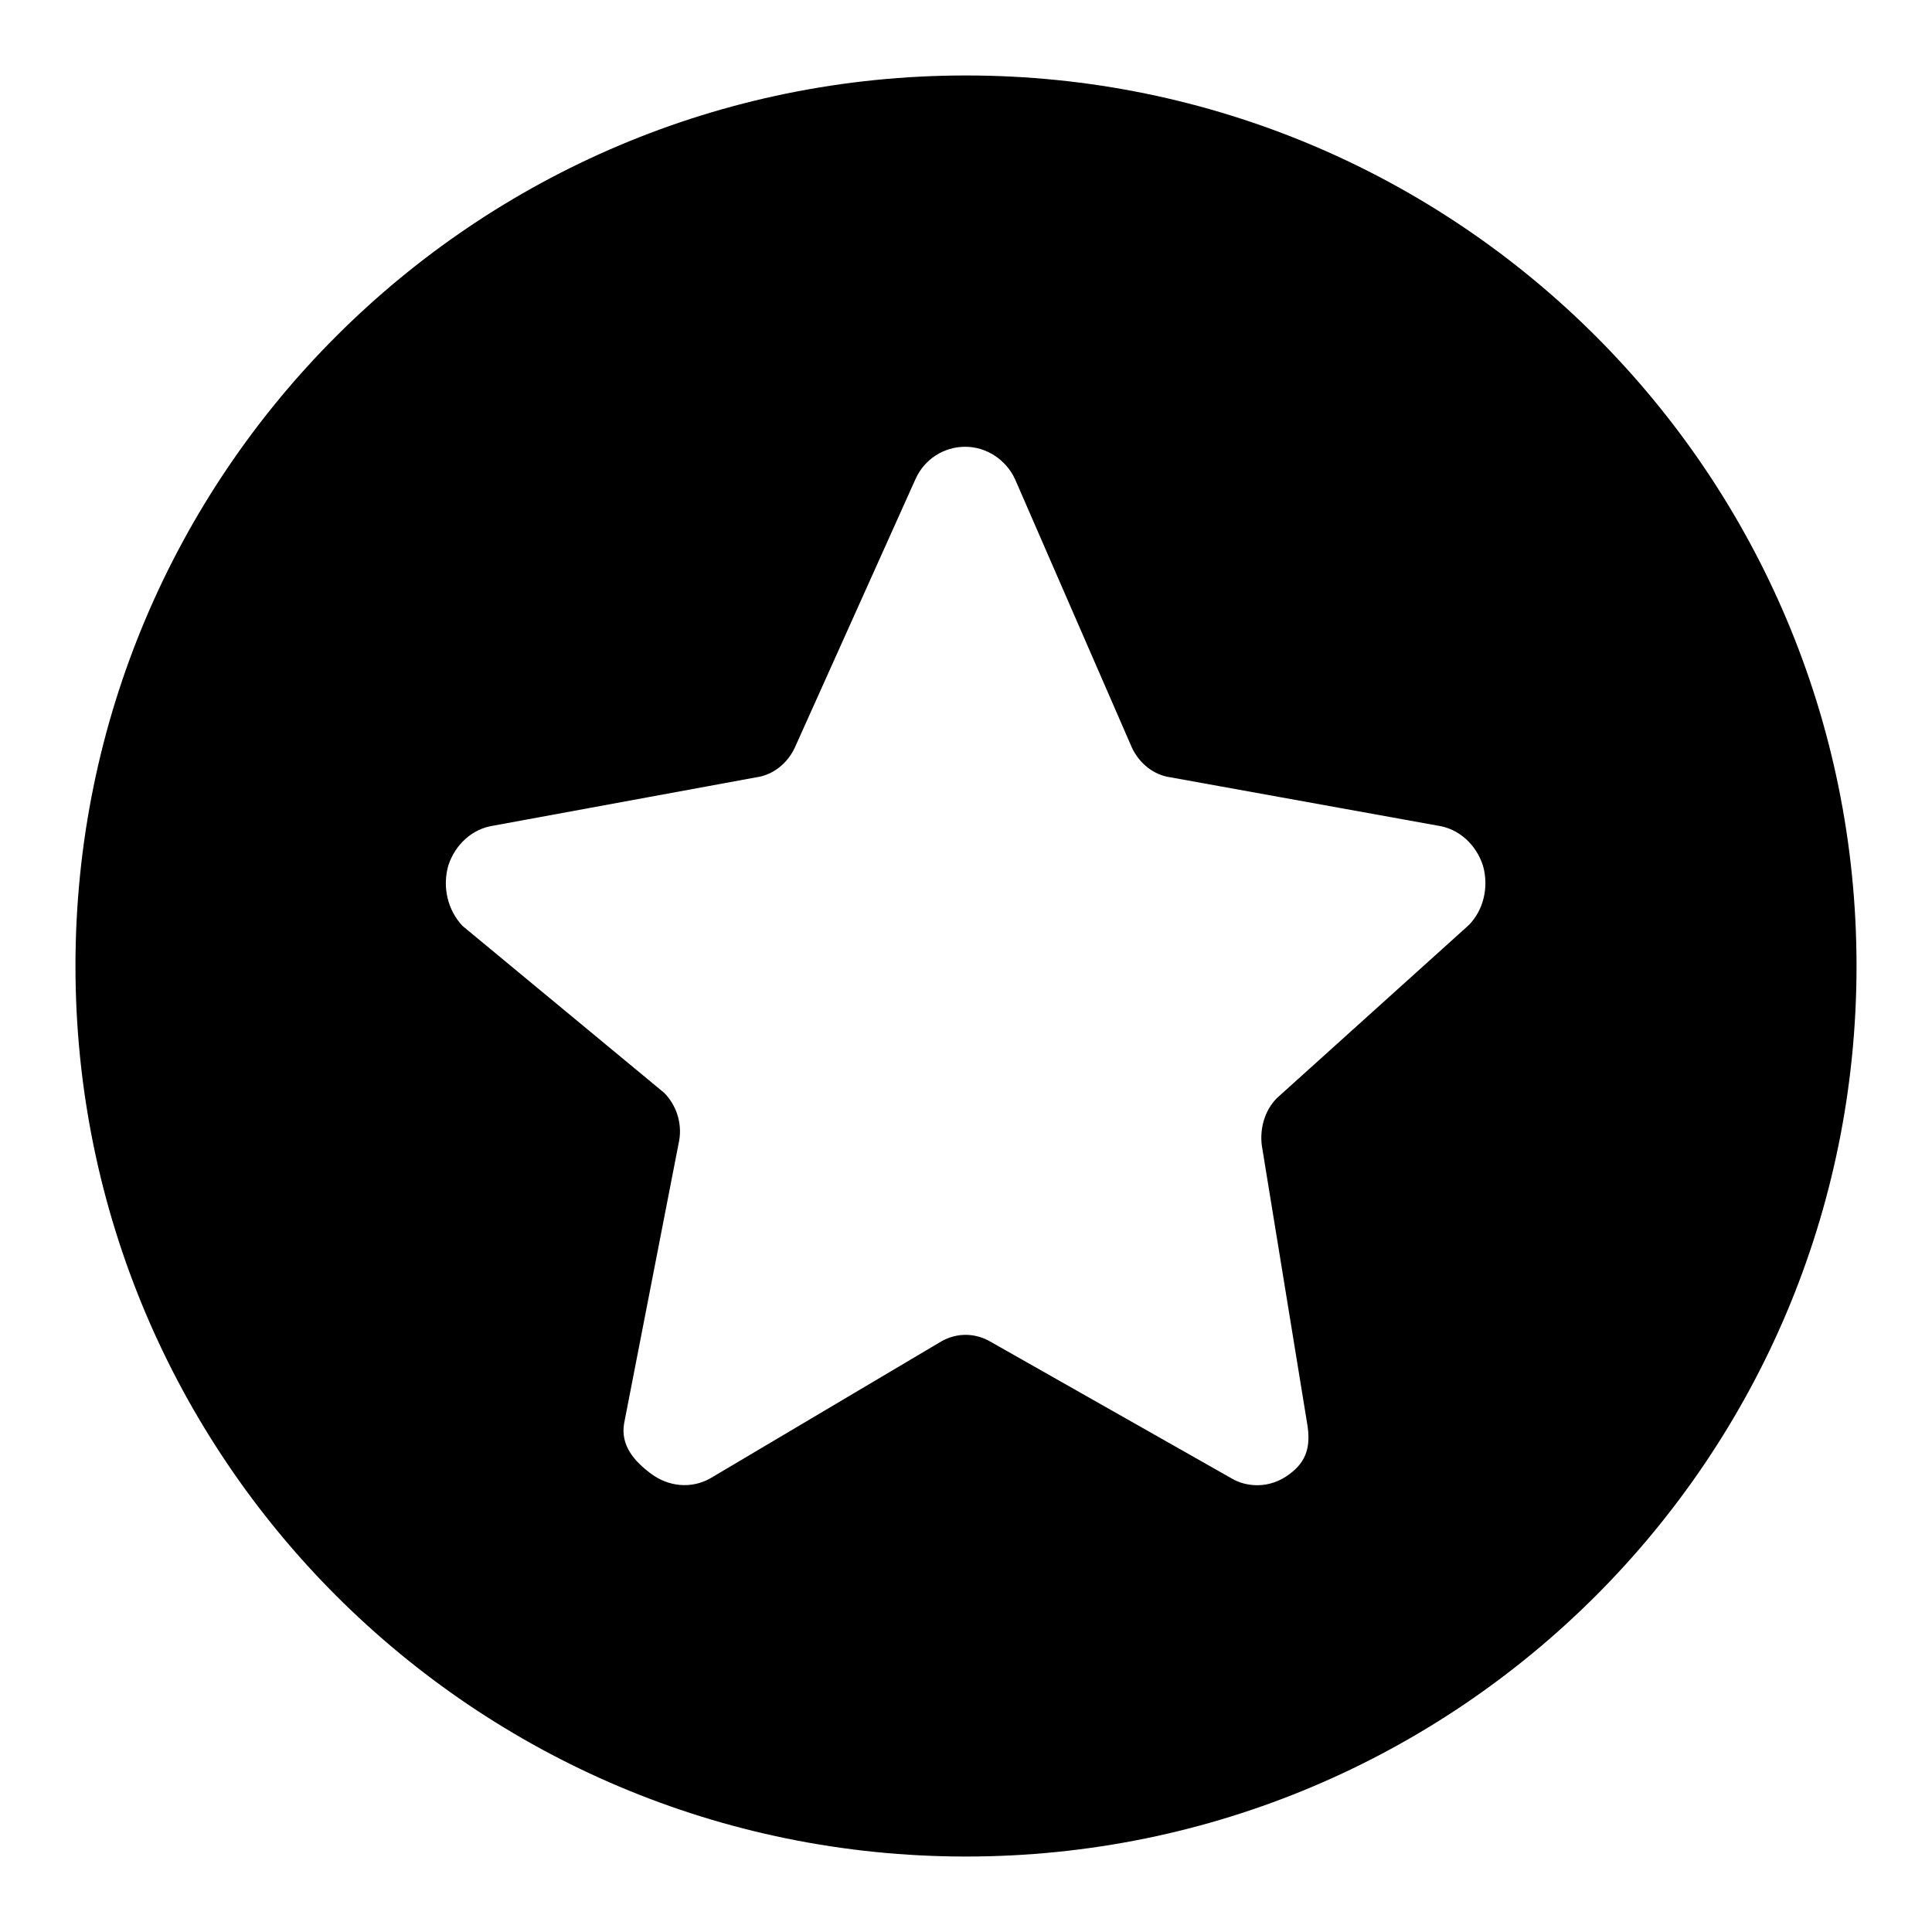<?xml version="1.0" encoding="utf-8"?>
<!-- Svg Vector Icons : http://www.onlinewebfonts.com/icon -->
<!DOCTYPE svg PUBLIC "-//W3C//DTD SVG 1.1//EN" "http://www.w3.org/Graphics/SVG/1.1/DTD/svg11.dtd">
<svg version="1.1" xmlns="http://www.w3.org/2000/svg" xmlns:xlink="http://www.w3.org/1999/xlink" x="0px" y="0px" viewBox="0 0 256 256" enable-background="new 0 0 256 256" xml:space="preserve">
<g> <path fill="#000000" d="M128,10C62.8,10,10,62.8,10,128c0,65.2,52.8,118,118,118c65.2,0,118-52.8,118-118C246,62.8,193.2,10,128,10 L128,10z M194.6,122.6l-25.4,22.9c-1.6,1.6-2.3,4-2,6.3l6,36.8c0.5,2.9,0,5-2.3,6.7c-1.3,1-2.8,1.5-4.3,1.5c-1.2,0-2.4-0.3-3.4-0.9 l-32.1-18.2c-2-1.1-4.3-1.1-6.3,0l-30.7,18.2c-2.5,1.4-5.5,1.1-7.8-0.6c-2.3-1.7-4.1-3.8-3.6-6.7l7.3-37.5c0.4-2.3-0.4-4.7-2-6.3 l-26.7-22.1c-2-2.1-2.7-5.2-1.9-8c0.9-2.8,3.2-4.9,6-5.3l34.8-6.4c2.2-0.3,4.1-1.8,5.1-3.9l16-35.6c1.2-2.7,3.8-4.3,6.6-4.3 c2.8,0,5.4,1.7,6.6,4.3L150,99.1c1,2.1,2.9,3.6,5.1,3.9l35.4,6.4c2.8,0.4,5.1,2.5,6,5.3C197.3,117.5,196.6,120.6,194.6,122.6 L194.6,122.6z"/></g>
</svg>